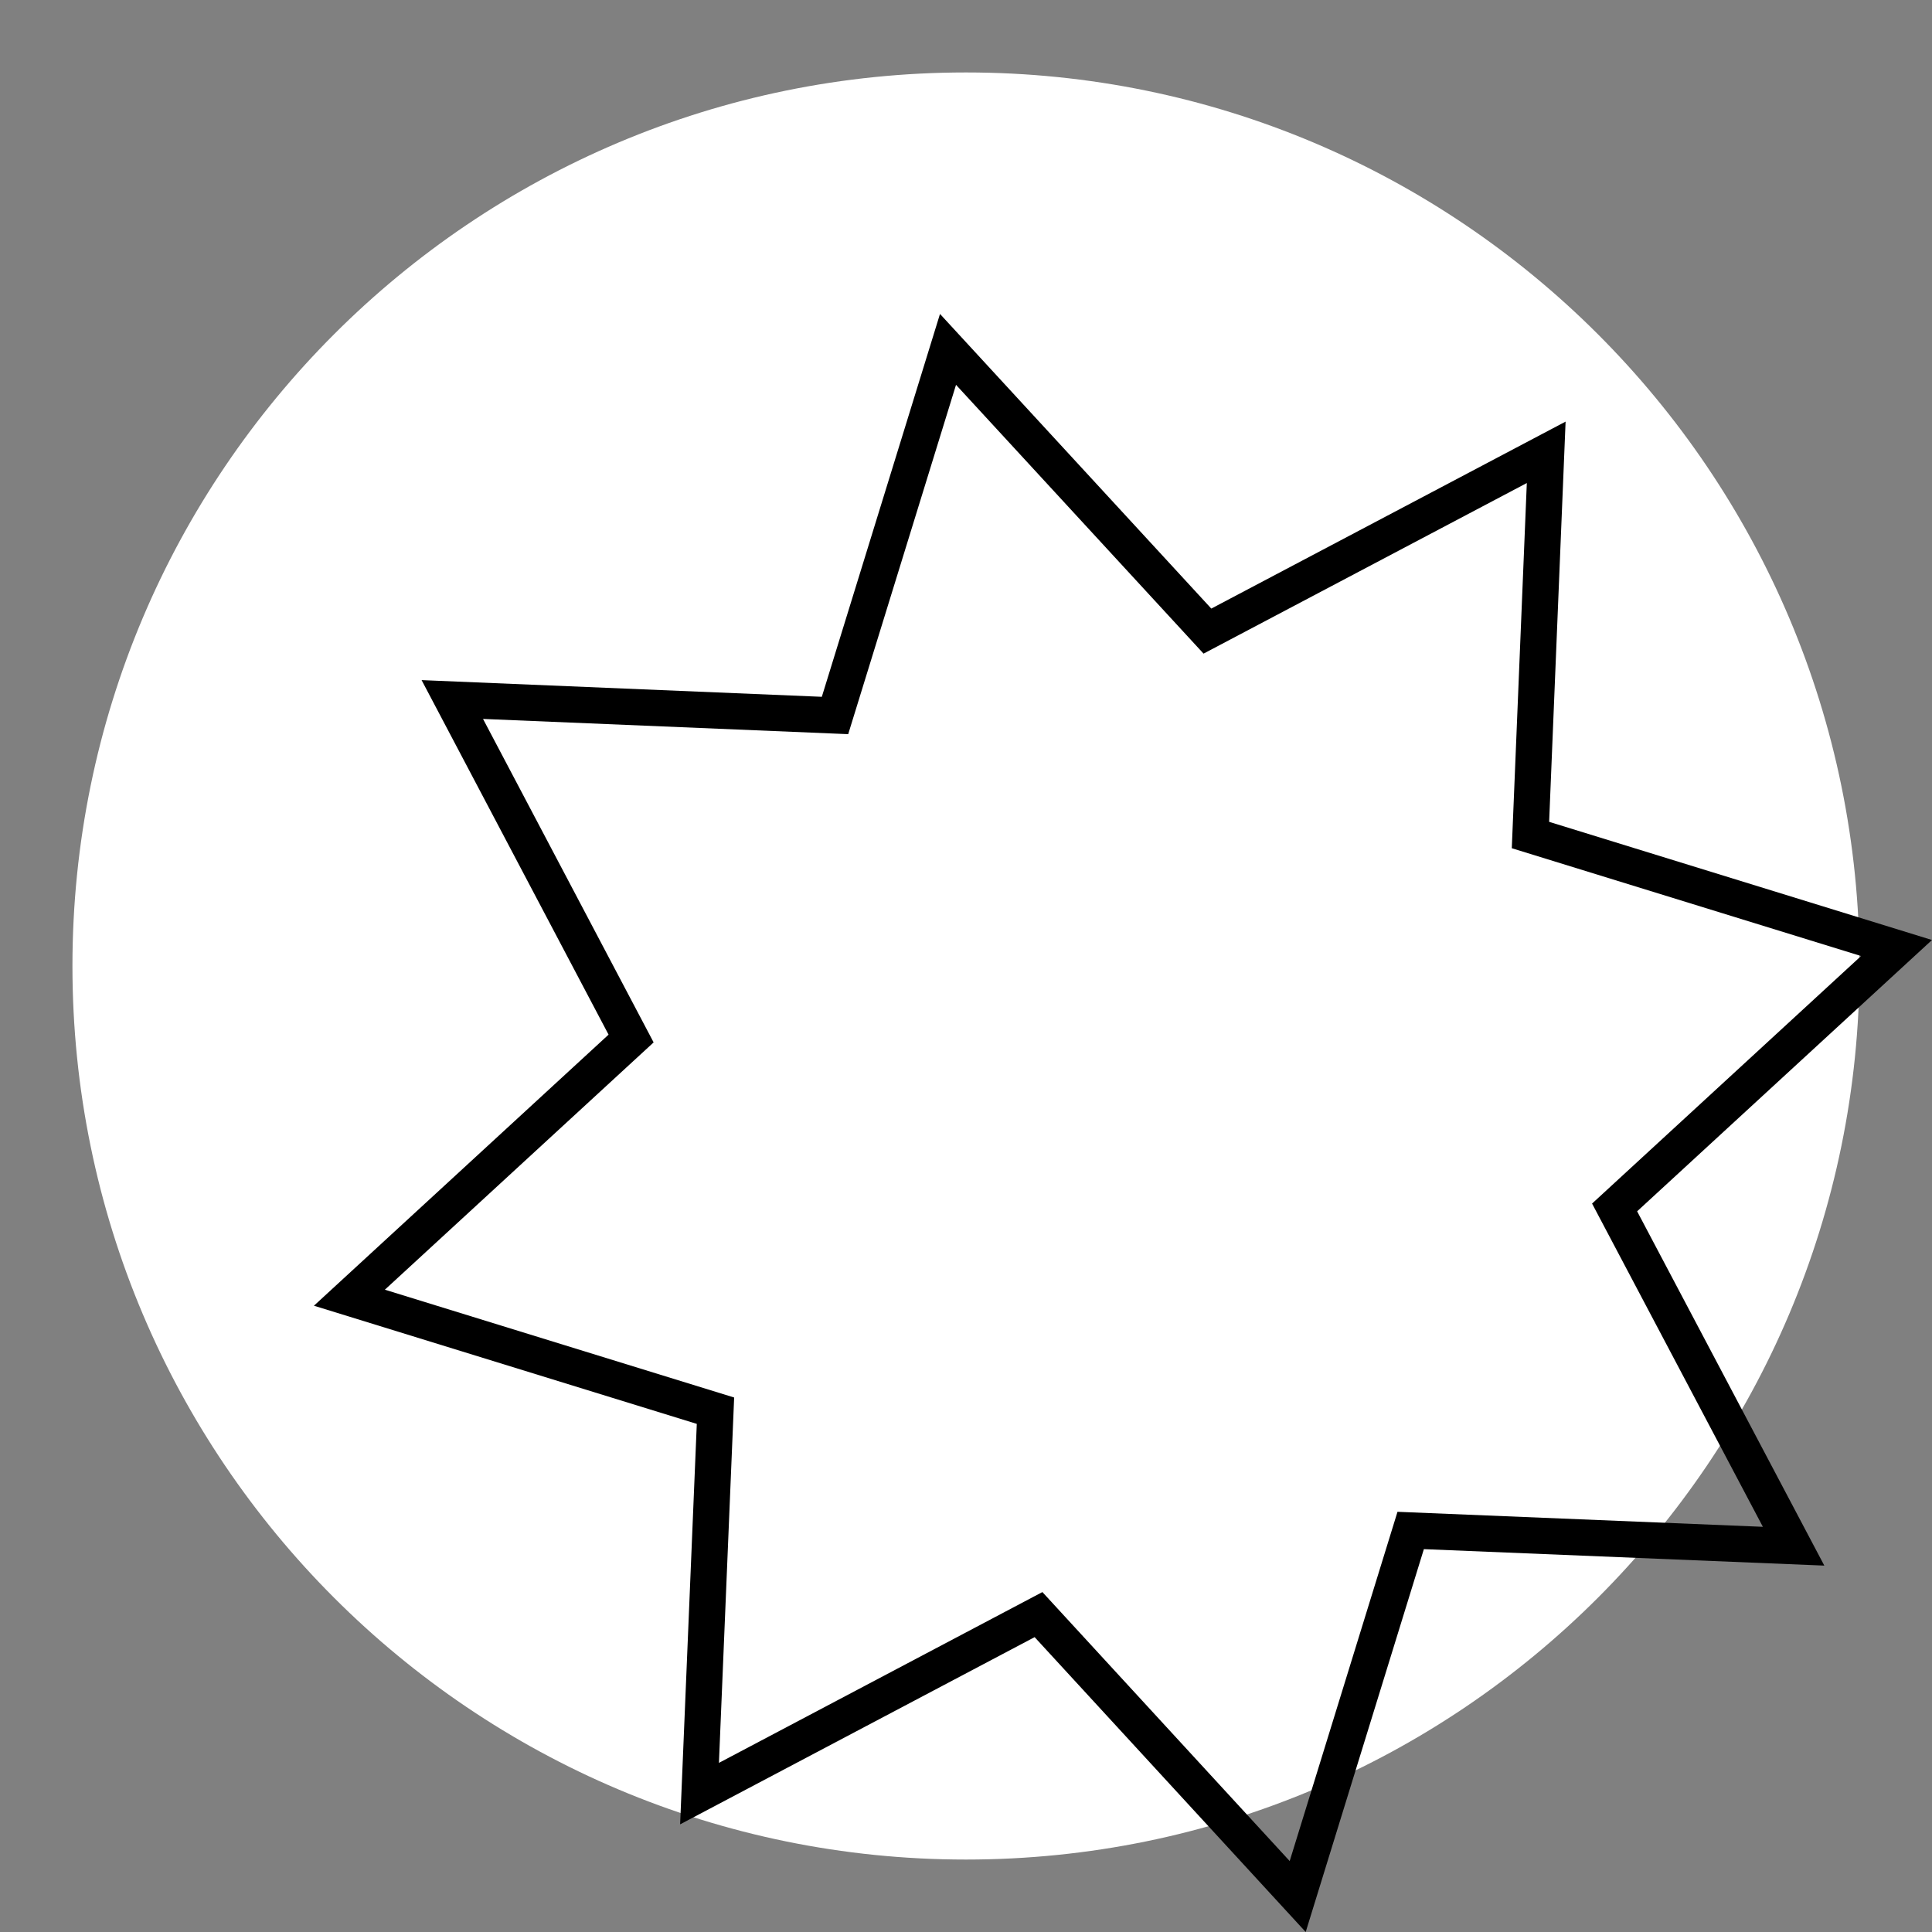 <?xml version="1.0" encoding="UTF-8"?> <svg xmlns="http://www.w3.org/2000/svg" width="152" height="152" viewBox="0 0 152 152" fill="none"><rect x="0" y="0" width="152" height="152" fill="#808080" stroke="none"/> <path d="M75.999 146.3C114.825 146.3 146.299 114.826 146.299 76C146.299 37.174 114.825 5.7 75.999 5.7C37.174 5.7 5.699 37.174 5.699 76C5.699 114.826 37.174 146.3 75.999 146.3Z" fill="white"></path> <path fill-rule="evenodd" clip-rule="evenodd" d="M128.801 95.3L151.999 73.955L121.878 64.658L123.173 33.17L95.299 47.88L73.954 24.7L64.657 54.821L33.169 53.508L47.879 81.4L24.699 102.727L54.82 112.024L53.508 143.53L81.399 128.802L102.726 152L112.023 121.879L143.529 123.174L128.801 95.3ZM138.694 120.122L125.256 94.69L146.42 75.215L118.94 66.734L120.122 38.003L94.689 51.424L75.215 30.277L66.732 57.76L38.002 56.562L51.424 82.011L30.279 101.467L57.759 109.949L56.562 138.694L82.01 125.256L101.466 146.419L109.948 118.941L138.694 120.122Z" fill="black"></path> </svg> 